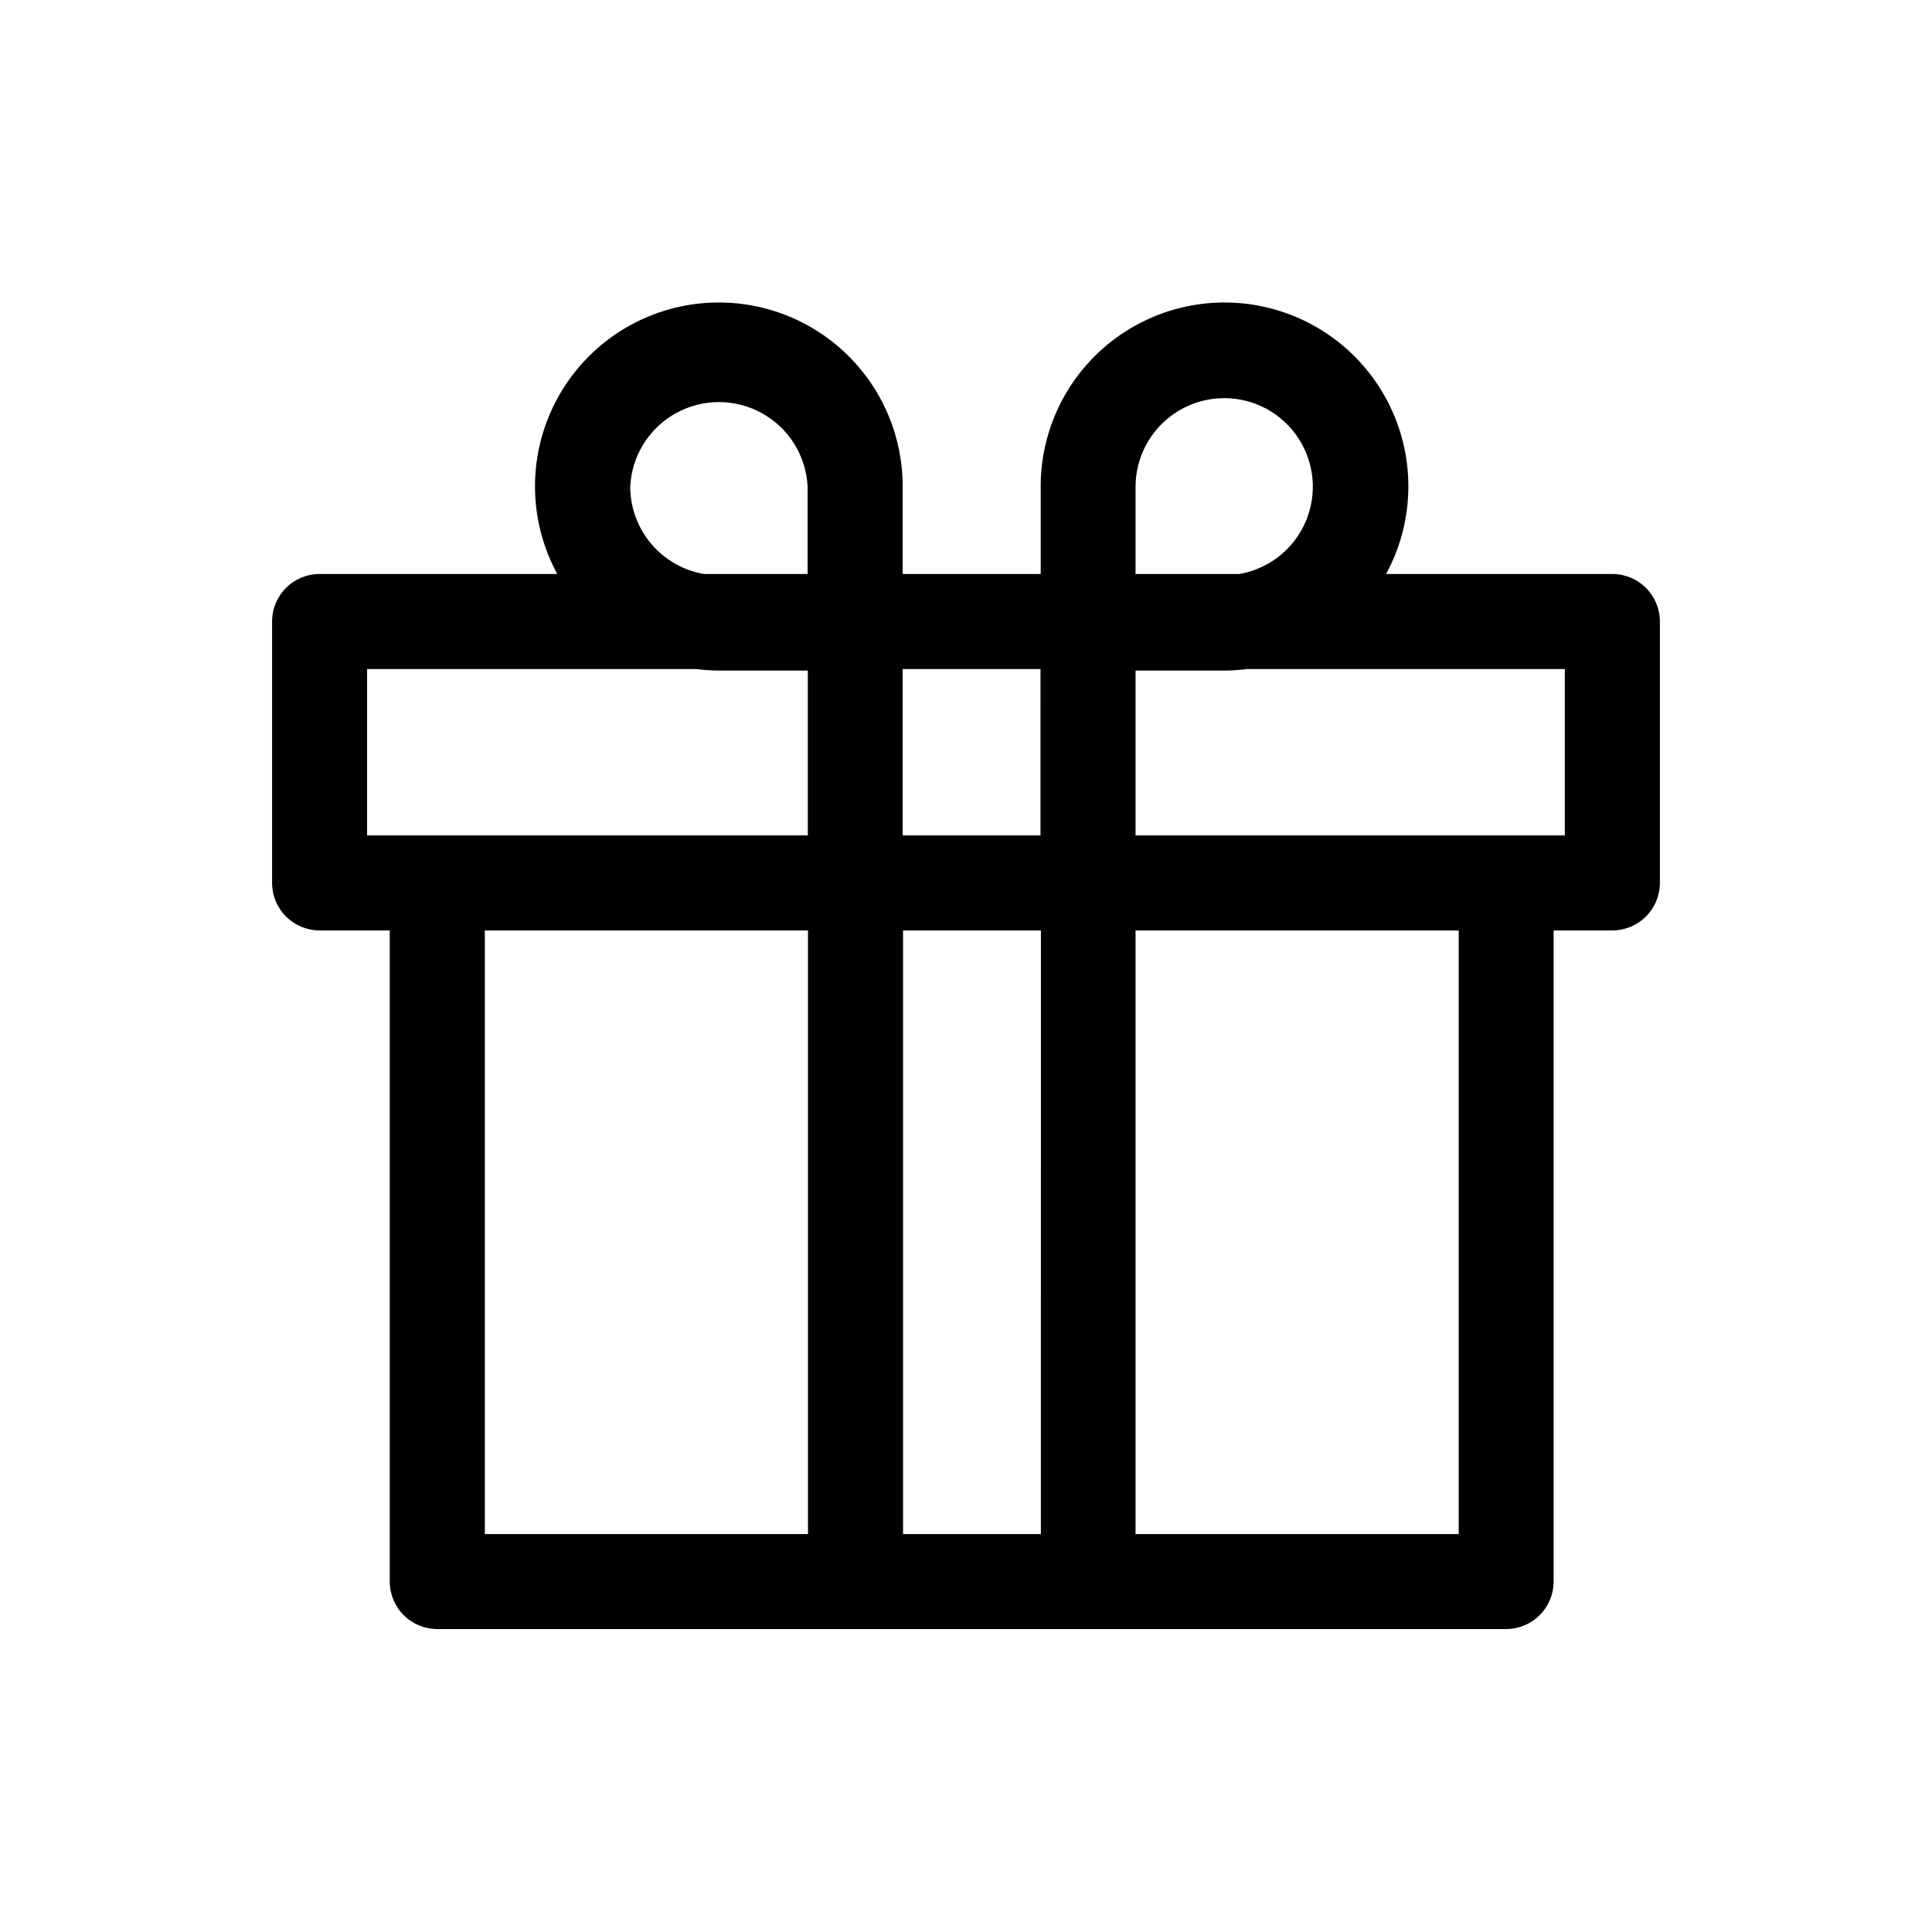 <?xml version="1.0" encoding="UTF-8"?>
<!-- The Best Svg Icon site in the world: iconSvg.co, Visit us! https://iconsvg.co -->
<svg fill="#000000" width="800px" height="800px" version="1.1" viewBox="144 144 512 512" xmlns="http://www.w3.org/2000/svg">
 <path d="m571.29 296.11h-59.953c7.172-13.223 7.836-29.016 1.797-42.789-6.039-13.777-18.105-23.992-32.688-27.676-14.582-3.684-30.051-0.426-41.91 8.832-11.855 9.254-18.773 23.465-18.742 38.508v23.125h-36.574v-23.125c0.031-15.043-6.887-29.254-18.742-38.508-11.859-9.258-27.324-12.516-41.91-8.832-14.582 3.684-26.645 13.898-32.688 27.676-6.039 13.773-5.375 29.566 1.797 42.789h-62.977c-6.957 0-12.594 5.641-12.594 12.594v69.273c0 3.344 1.324 6.547 3.688 8.906 2.363 2.363 5.566 3.691 8.906 3.691h18.59v172.55c0 3.34 1.328 6.543 3.691 8.906 2.359 2.359 5.562 3.688 8.906 3.688h283.24c3.344 0 6.547-1.328 8.906-3.688 2.363-2.363 3.691-5.566 3.691-8.906v-172.55h15.566c3.34 0 6.543-1.328 8.906-3.691 2.363-2.359 3.691-5.562 3.691-8.906v-69.273c0-3.34-1.328-6.543-3.691-8.906-2.363-2.359-5.566-3.688-8.906-3.688zm-102.83-46.602c7.902 0.008 15.27 3.988 19.605 10.594 4.336 6.606 5.059 14.949 1.922 22.203-3.137 7.254-9.711 12.441-17.496 13.805h-27.559v-23.125c0.016-6.231 2.5-12.203 6.91-16.605 4.41-4.398 10.387-6.871 16.617-6.871zm-48.719 115.88h-36.523v-44.082h36.527zm-108.72-92.398c0.375-8.137 4.934-15.504 12.055-19.465 7.117-3.965 15.777-3.965 22.895 0 7.117 3.961 11.676 11.328 12.055 19.465v23.125h-27.508c-5.449-0.949-10.391-3.785-13.957-8.016-3.566-4.227-5.527-9.578-5.539-15.109zm-69.73 48.316h87.262c1.988 0.258 3.988 0.391 5.996 0.402h23.527v43.68h-116.79zm31.188 69.273h85.648v159.96h-85.648zm110.84 159.96v-159.96h36.527l-0.004 159.96zm147.26 0h-85.648v-159.96h85.648zm28.113-185.15h-113.76v-43.68h23.527c2.008-0.012 4.008-0.145 5.996-0.402h84.238z"/>
</svg>